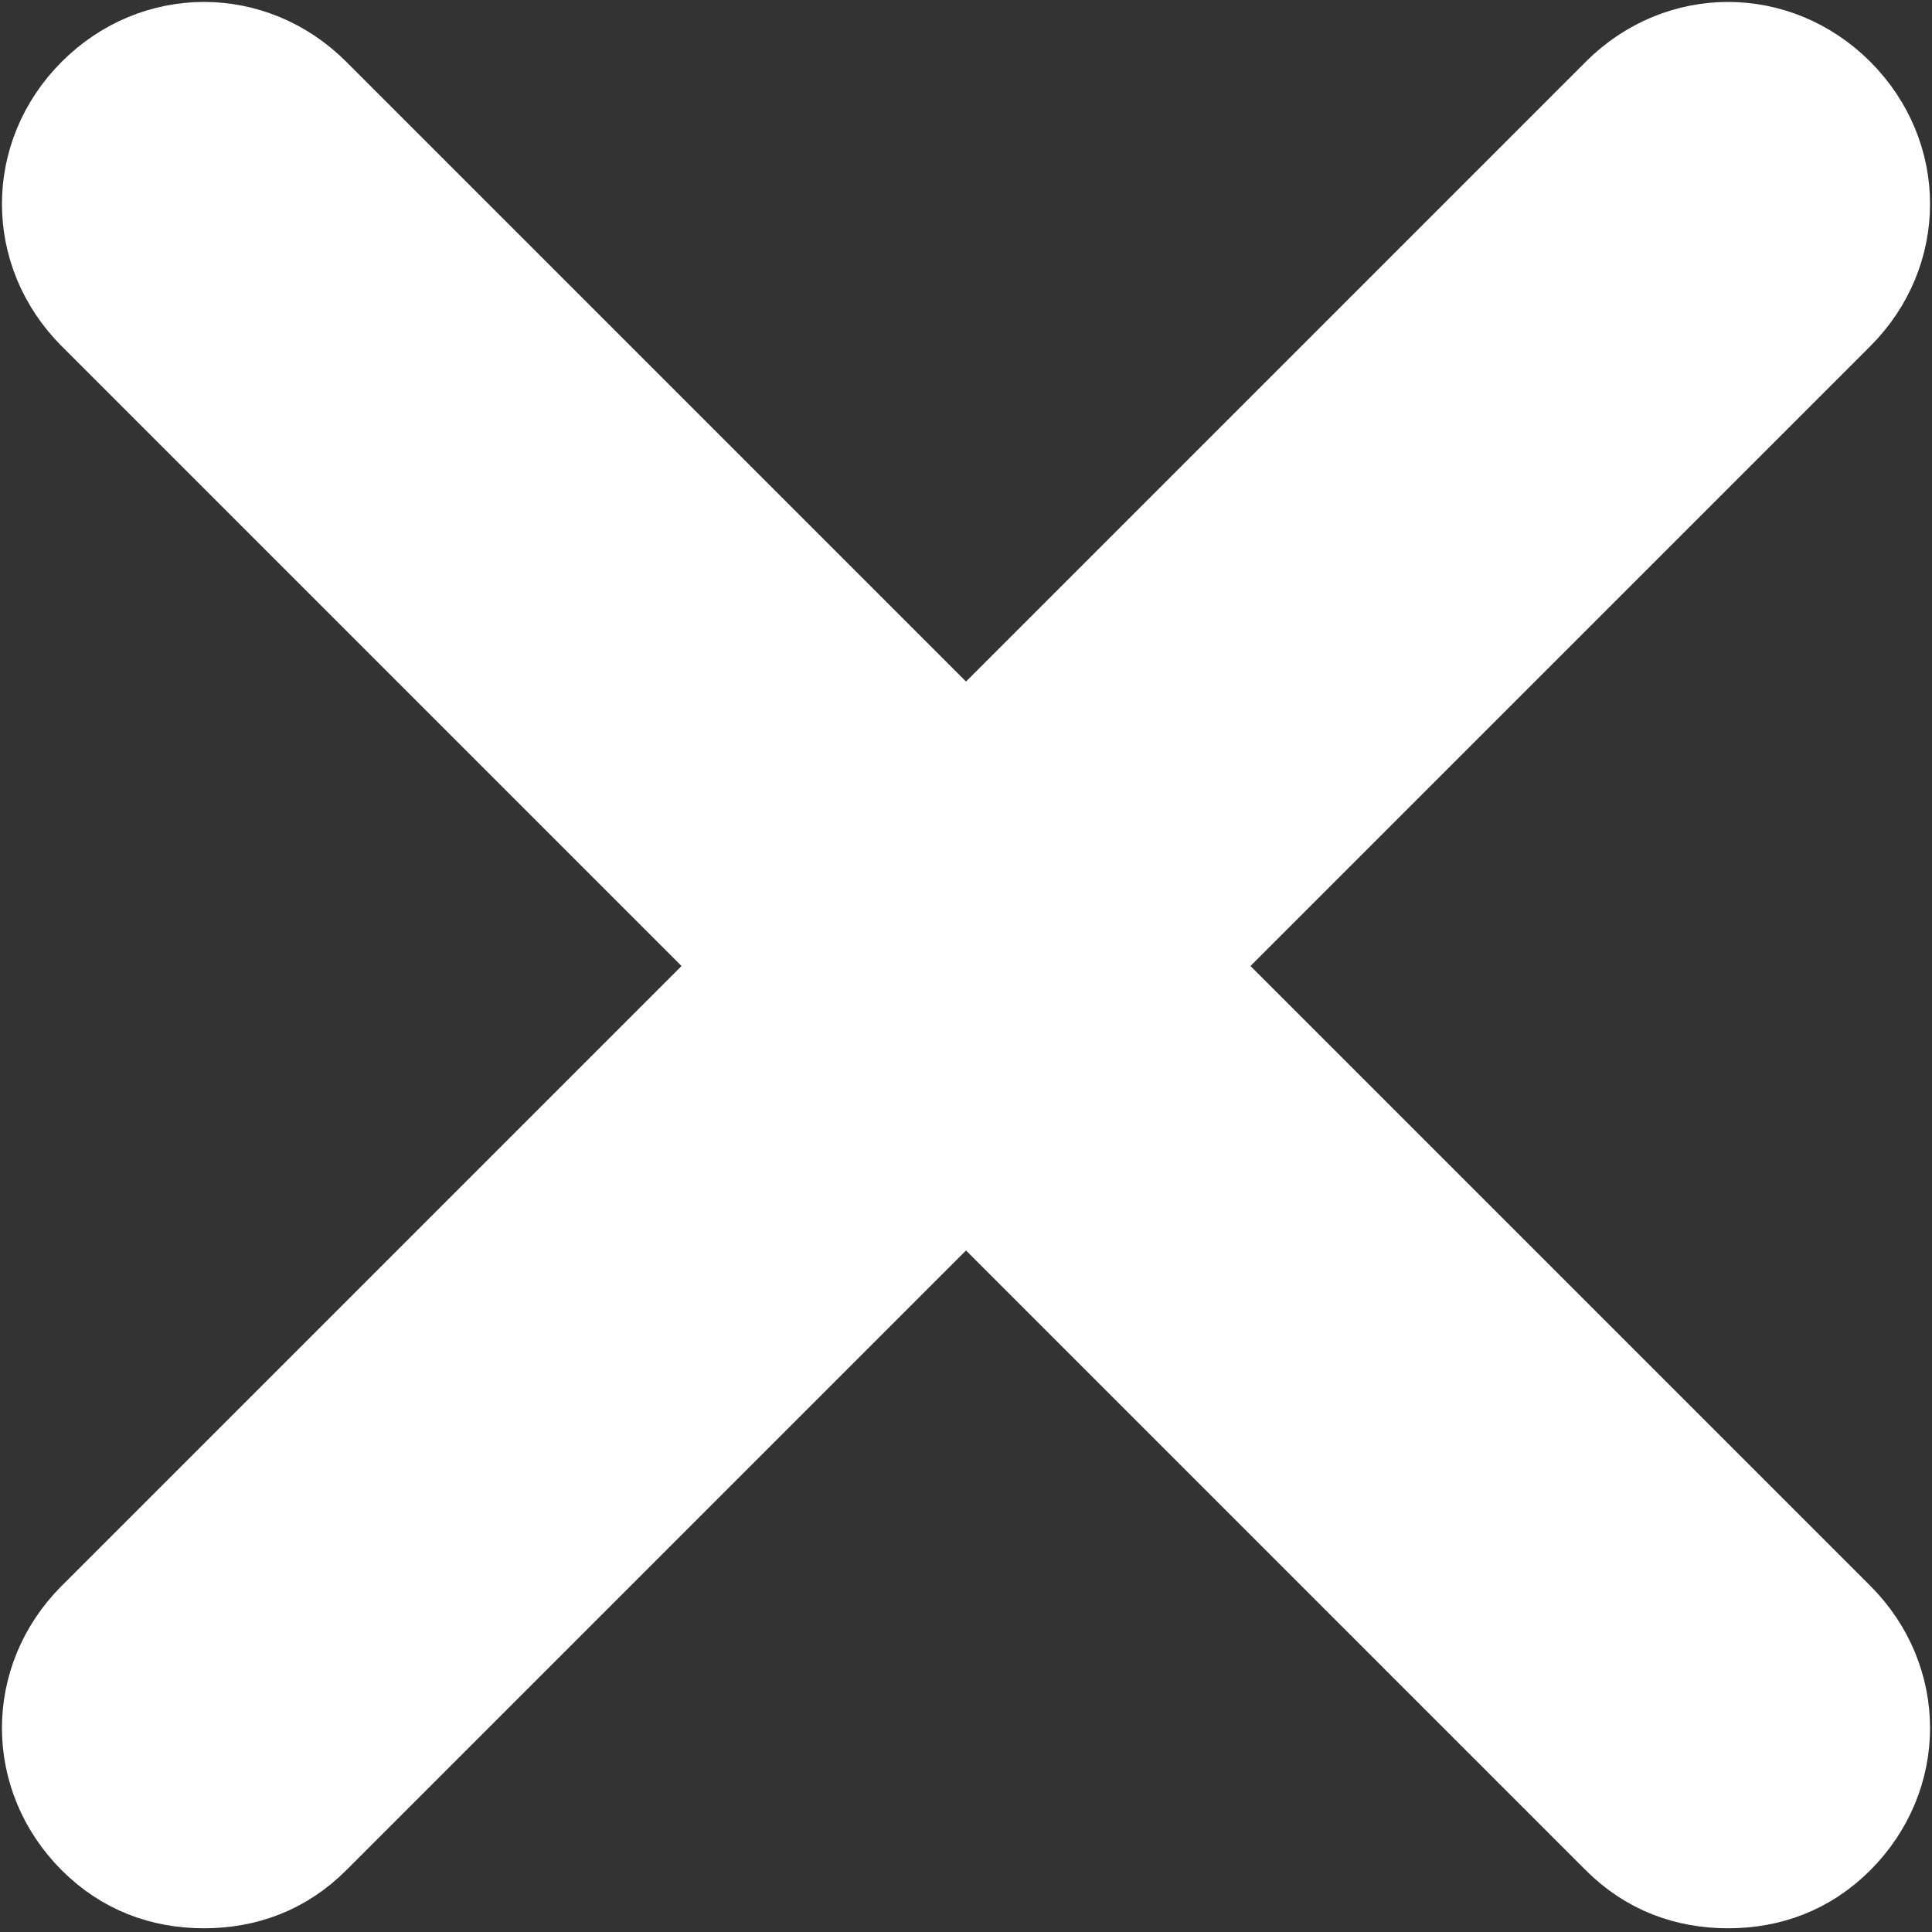 <?xml version="1.0" encoding="UTF-8"?> <svg xmlns="http://www.w3.org/2000/svg" width="474" height="474" viewBox="0 0 474 474" fill="none"><rect x="0" y="0" width="474" height="474" fill="#333333" stroke="none"/> <path d="M451.783 396.13C467.435 411.783 467.435 436.13 451.783 451.783C443.957 459.609 434.391 463.087 423.957 463.087C413.522 463.087 403.957 459.609 396.131 451.783L237 292.652L77.87 451.783C70.043 459.609 60.478 463.087 50.044 463.087C39.609 463.087 30.044 459.609 22.217 451.783C6.565 436.13 6.565 411.783 22.217 396.13L181.348 237L22.217 77.87C6.565 62.217 6.565 37.87 22.217 22.217C37.87 6.565 62.217 6.565 77.87 22.217L237 181.348L396.131 22.217C411.783 6.565 436.13 6.565 451.783 22.217C467.435 37.87 467.435 62.217 451.783 77.87L292.652 237L451.783 396.13Z" fill="white" stroke="white" stroke-width="20"></path> </svg> 